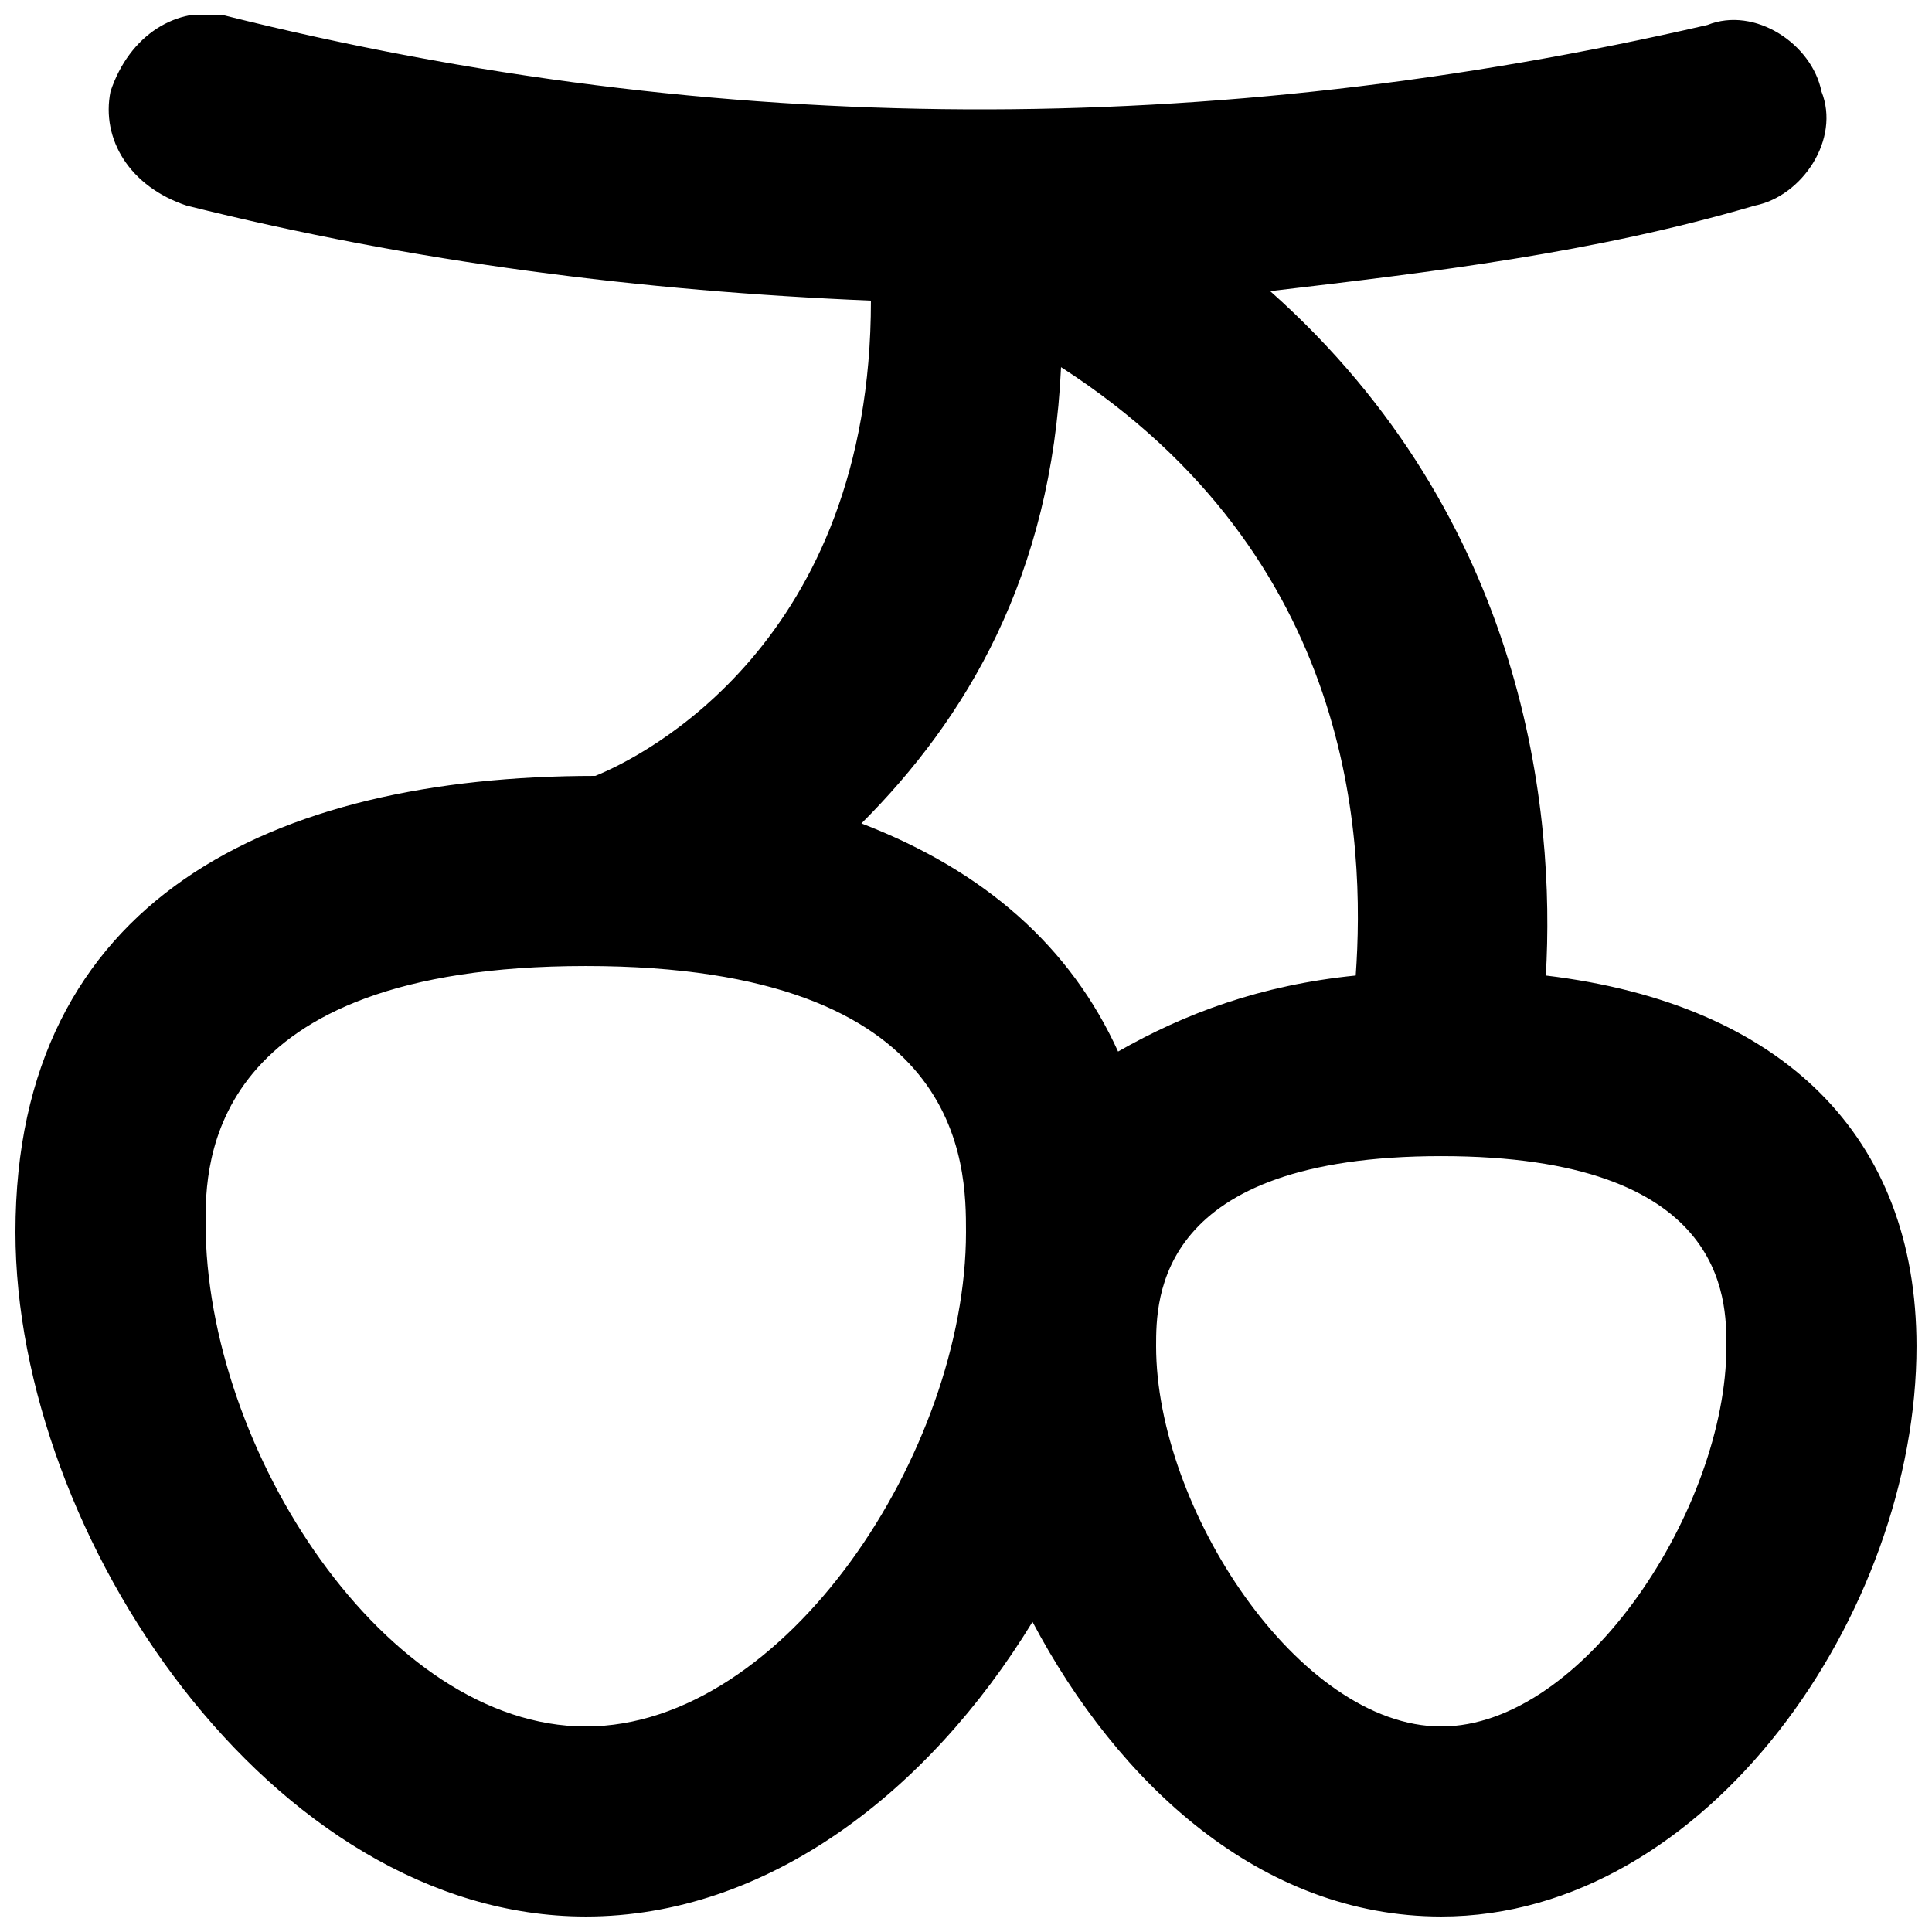 <?xml version="1.0" encoding="UTF-8"?>
<!-- Uploaded to: SVG Repo, www.svgrepo.com, Generator: SVG Repo Mixer Tools -->
<svg width="800px" height="800px" version="1.1" viewBox="144 144 512 512" xmlns="http://www.w3.org/2000/svg">
 <defs>
  <clipPath id="a">
   <path d="m148.09 148.09h503.81v503.81h-503.81z"/>
  </clipPath>
 </defs>
 <g clip-path="url(#a)">
  <path d="m553.66 402.52c2.519-42.824-5.039-120.91-73.051-181.37 42.824-5.039 85.648-10.078 128.47-22.672 12.594-2.519 22.672-17.633 17.633-30.23-2.519-12.594-17.633-22.672-30.23-17.633-130.99 30.23-261.98 30.23-392.97-2.516-12.594-2.519-25.188 5.039-30.227 20.152-2.519 12.594 5.039 25.191 20.152 30.23 60.457 15.113 120.91 22.668 181.37 25.188 0 90.688-60.457 120.91-73.051 125.95-85.648 0-153.66 32.746-153.66 120.91 0 80.609 68.016 181.37 151.14 181.37 47.863 0 90.688-32.746 118.39-78.09 22.672 42.824 60.457 78.09 108.32 78.09 70.535 0 125.95-80.609 125.95-151.14-0.004-55.418-35.27-90.684-98.246-98.242zm-128.47-161.22c78.09 50.383 80.609 125.95 78.09 161.22-25.191 2.519-45.344 10.078-62.977 20.152-12.594-27.711-35.266-47.863-68.016-60.457 27.715-27.707 50.387-65.492 52.902-120.91zm-125.95 360.23c-52.898 0-100.76-73.051-100.76-133.51 0-15.117 0-68.016 100.76-68.016s100.76 52.898 100.76 70.535c0 57.934-47.863 130.99-100.76 130.99zm226.71 0c-37.785 0-75.57-57.938-75.57-100.76 0-12.594 0-50.383 75.57-50.383 75.57 0 75.57 37.785 75.57 50.383 0.004 42.824-37.781 100.76-75.57 100.76z"/>
 </g>
</svg>